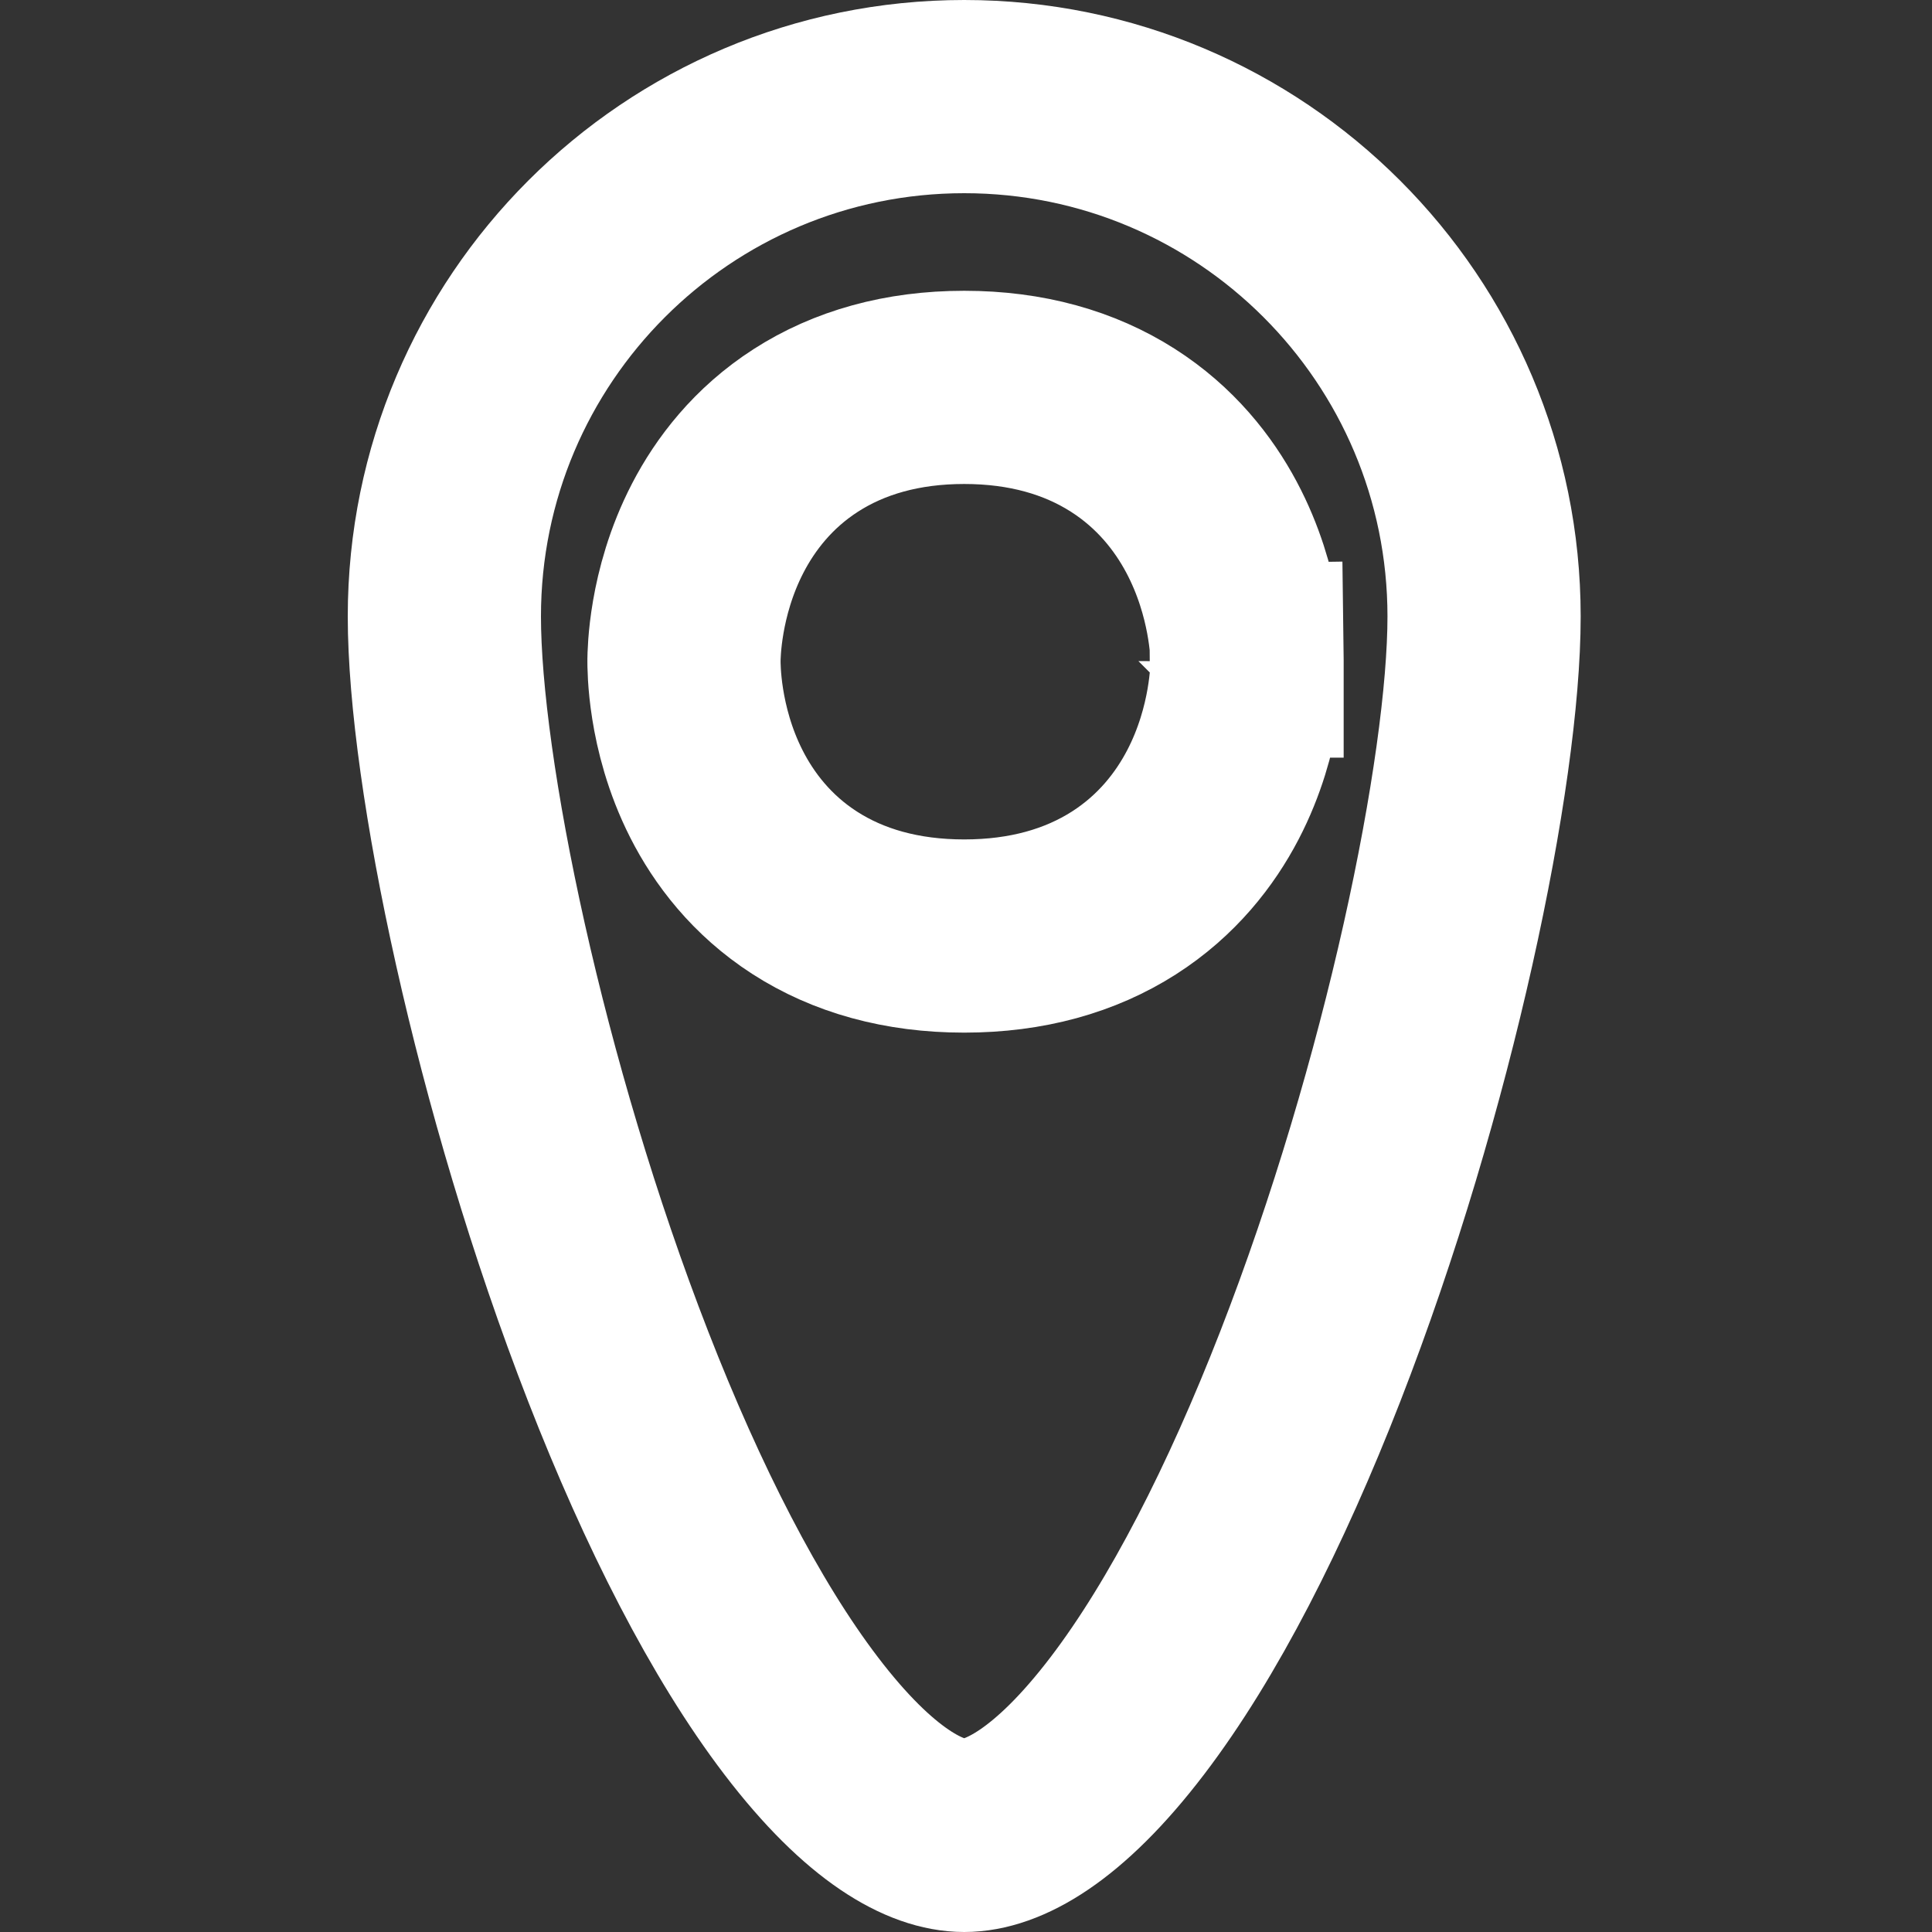 <svg width="500" height="500" viewBox="0 0 500 500" fill="none" xmlns="http://www.w3.org/2000/svg">
<rect x="0" y="0" width="500" height="500" fill="#333333" stroke="none"/>
<path d="M297.739 171.079H322.739V170.894L322.737 170.709L297.739 171.079ZM297.739 171.079C322.737 170.709 322.736 170.696 322.736 170.683L322.736 170.656L322.735 170.599L322.732 170.47C322.73 170.379 322.727 170.275 322.723 170.16C322.716 169.93 322.706 169.653 322.69 169.332C322.658 168.691 322.606 167.871 322.519 166.897C322.347 164.957 322.034 162.358 321.462 159.308C320.338 153.32 318.103 144.998 313.518 136.402C308.876 127.697 301.637 118.389 290.546 111.327C279.339 104.191 265.616 100.255 249.538 100.255C233.465 100.255 219.739 104.19 208.546 111.385C197.466 118.508 190.306 127.897 185.763 136.659C181.28 145.305 179.161 153.664 178.124 159.661C177.596 162.717 177.321 165.322 177.177 167.264C177.105 168.239 177.065 169.06 177.043 169.701C177.032 170.022 177.025 170.299 177.021 170.53C177.021 170.57 177.02 170.608 177.019 170.645C177.019 170.715 177.018 170.78 177.017 170.84L177.017 170.896L177.017 170.952C177.016 171.045 177.016 171.149 177.016 171.265C177.016 171.497 177.019 171.777 177.025 172.1C177.038 172.747 177.067 173.574 177.126 174.557C177.243 176.515 177.483 179.142 177.975 182.226C178.939 188.276 180.969 196.725 185.407 205.473C189.91 214.348 197.069 223.847 208.234 231.044C219.5 238.305 233.334 242.244 249.538 242.244C265.748 242.244 279.578 238.304 290.858 231.102C302.034 223.966 309.273 214.549 313.876 205.731C318.417 197.034 320.565 188.62 321.616 182.579C322.152 179.501 322.43 176.878 322.576 174.922C322.649 173.94 322.69 173.113 322.712 172.467C322.724 172.144 322.73 171.865 322.734 171.633C322.736 171.517 322.738 171.412 322.738 171.32L322.739 171.191L322.739 171.133L322.739 171.105C322.739 171.092 322.739 171.079 297.739 171.079ZM384.077 159.538C384.077 199.425 367.263 281.334 339.055 353.735C325.028 389.737 308.845 421.624 291.757 444.036C273.86 467.511 259.36 475 249.538 475C239.716 475 225.217 467.511 207.32 444.036C190.232 421.624 174.049 389.737 160.022 353.735C131.814 281.334 115 199.425 115 159.538C115 85.235 175.235 25 249.538 25C323.842 25 384.077 85.235 384.077 159.538Z" stroke="white" stroke-width="50"/>
</svg>
